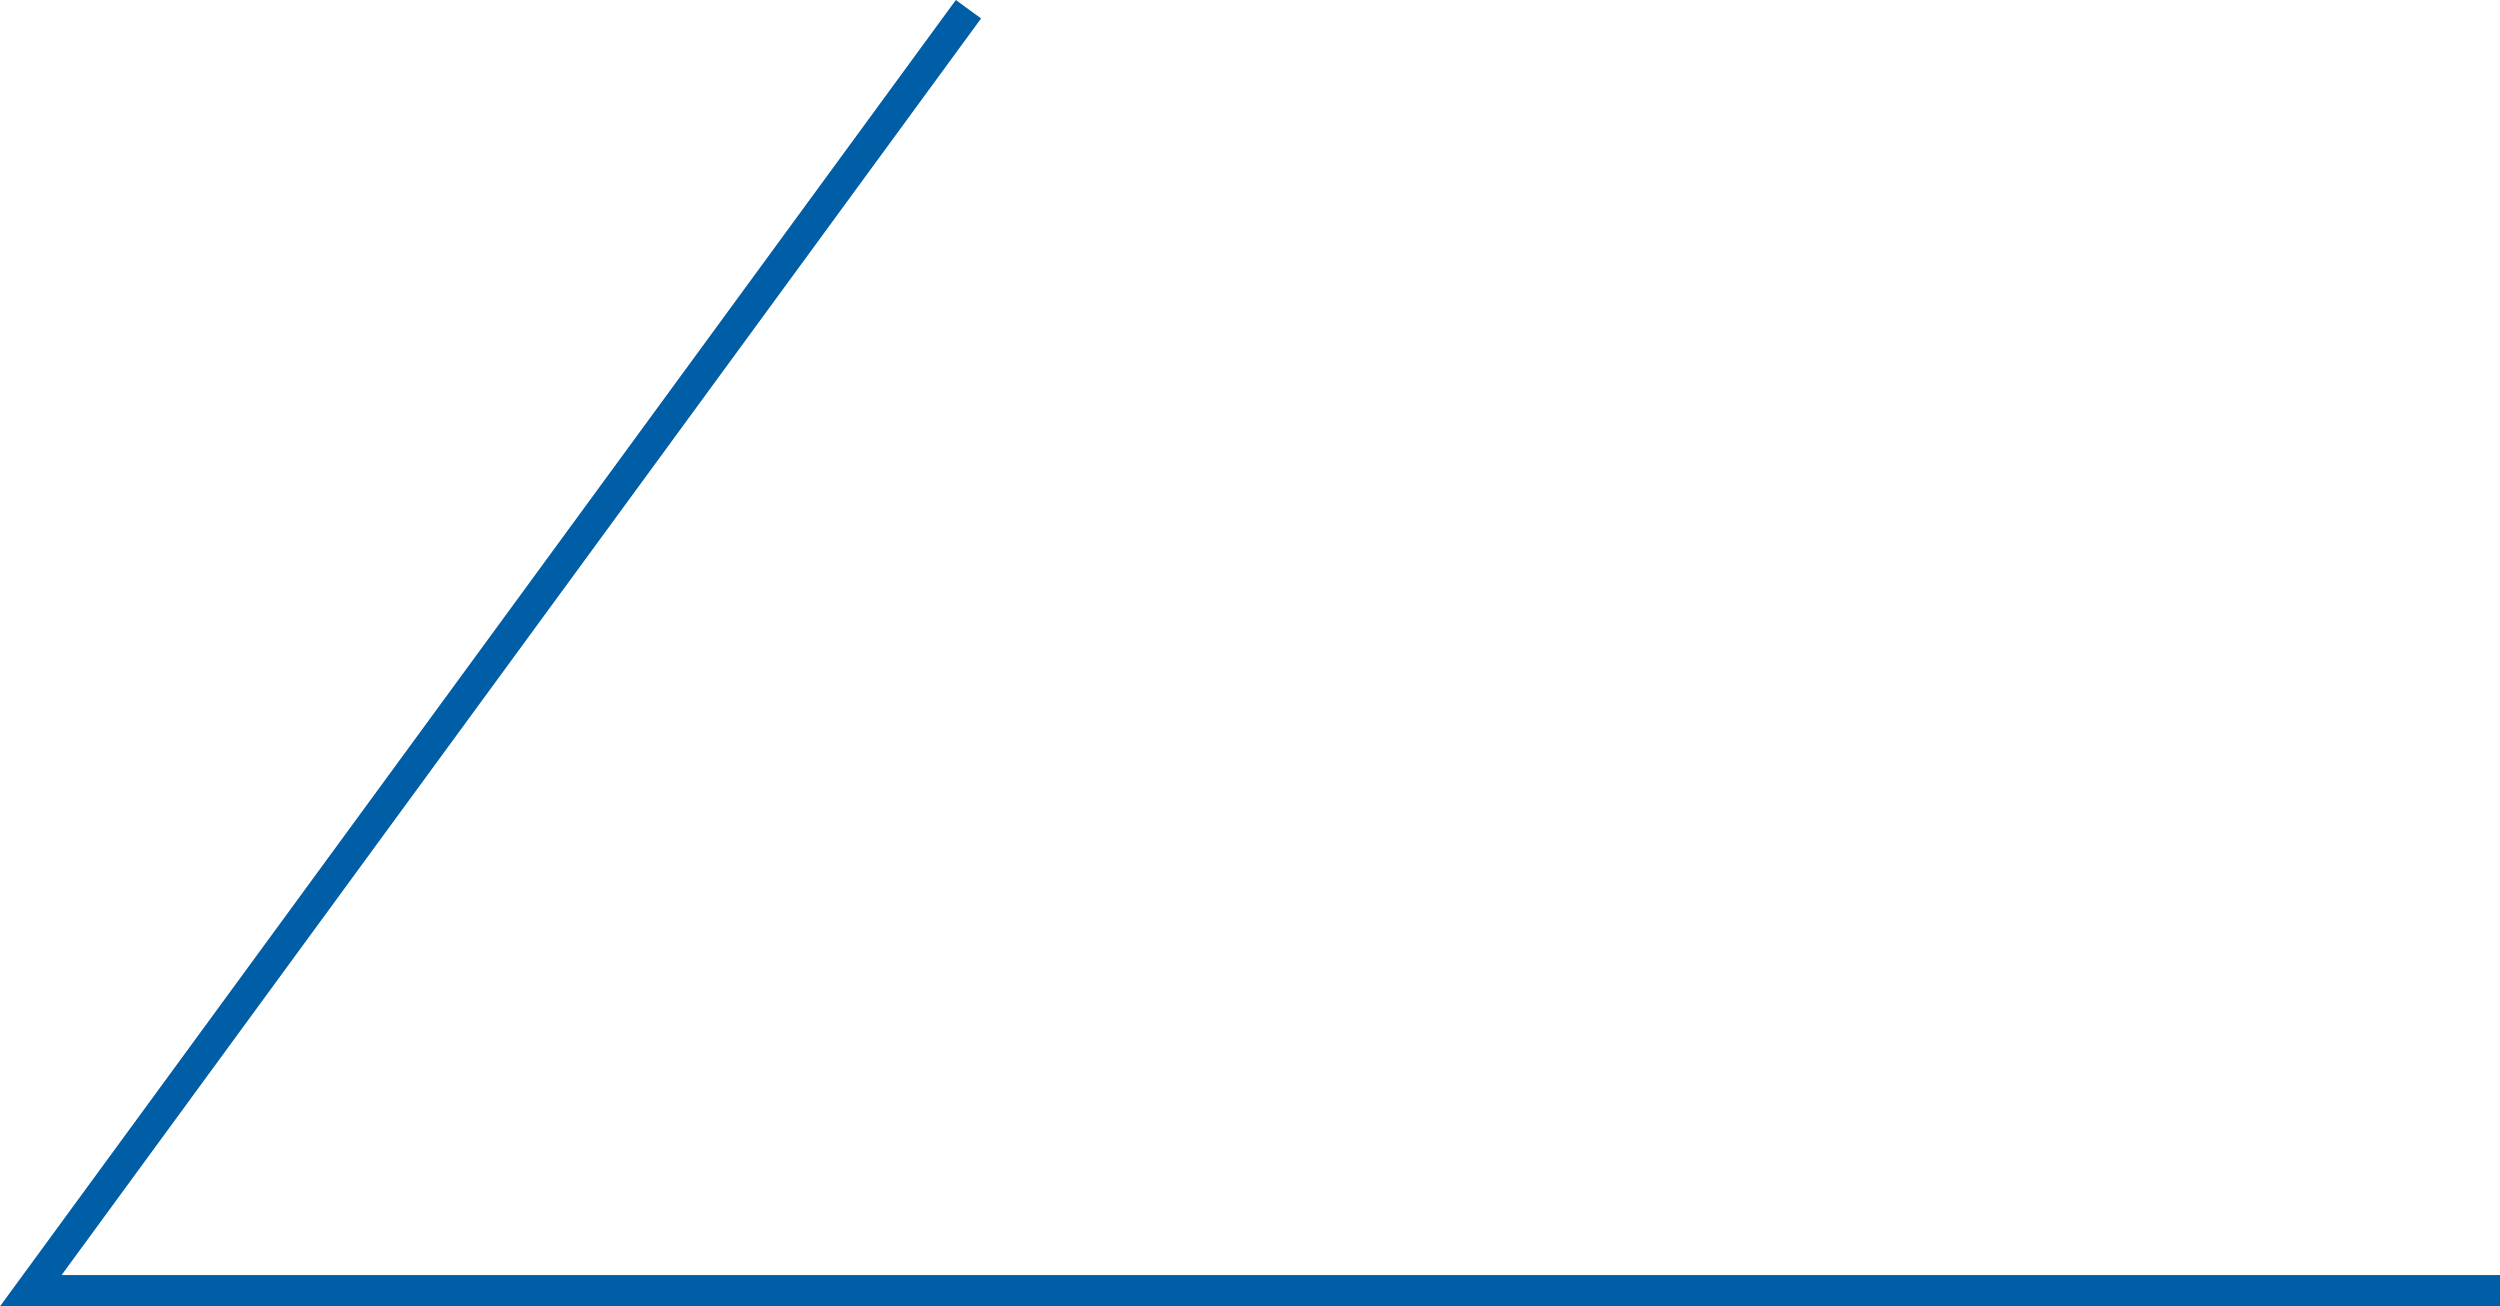 <svg xmlns="http://www.w3.org/2000/svg" width="159.97" height="83.59" viewBox="0 0 159.97 83.59">
  <defs>
    <style>
      .cls-1 {
        fill: none;
        stroke: #005ea6;
        stroke-width: 2px;
        fill-rule: evenodd;
      }
    </style>
  </defs>
  <path id="works-line-brass.svg" class="cls-1" d="M1985,5715H1827l60-82" transform="translate(-1825.03 -5632.41)"/>
</svg>

